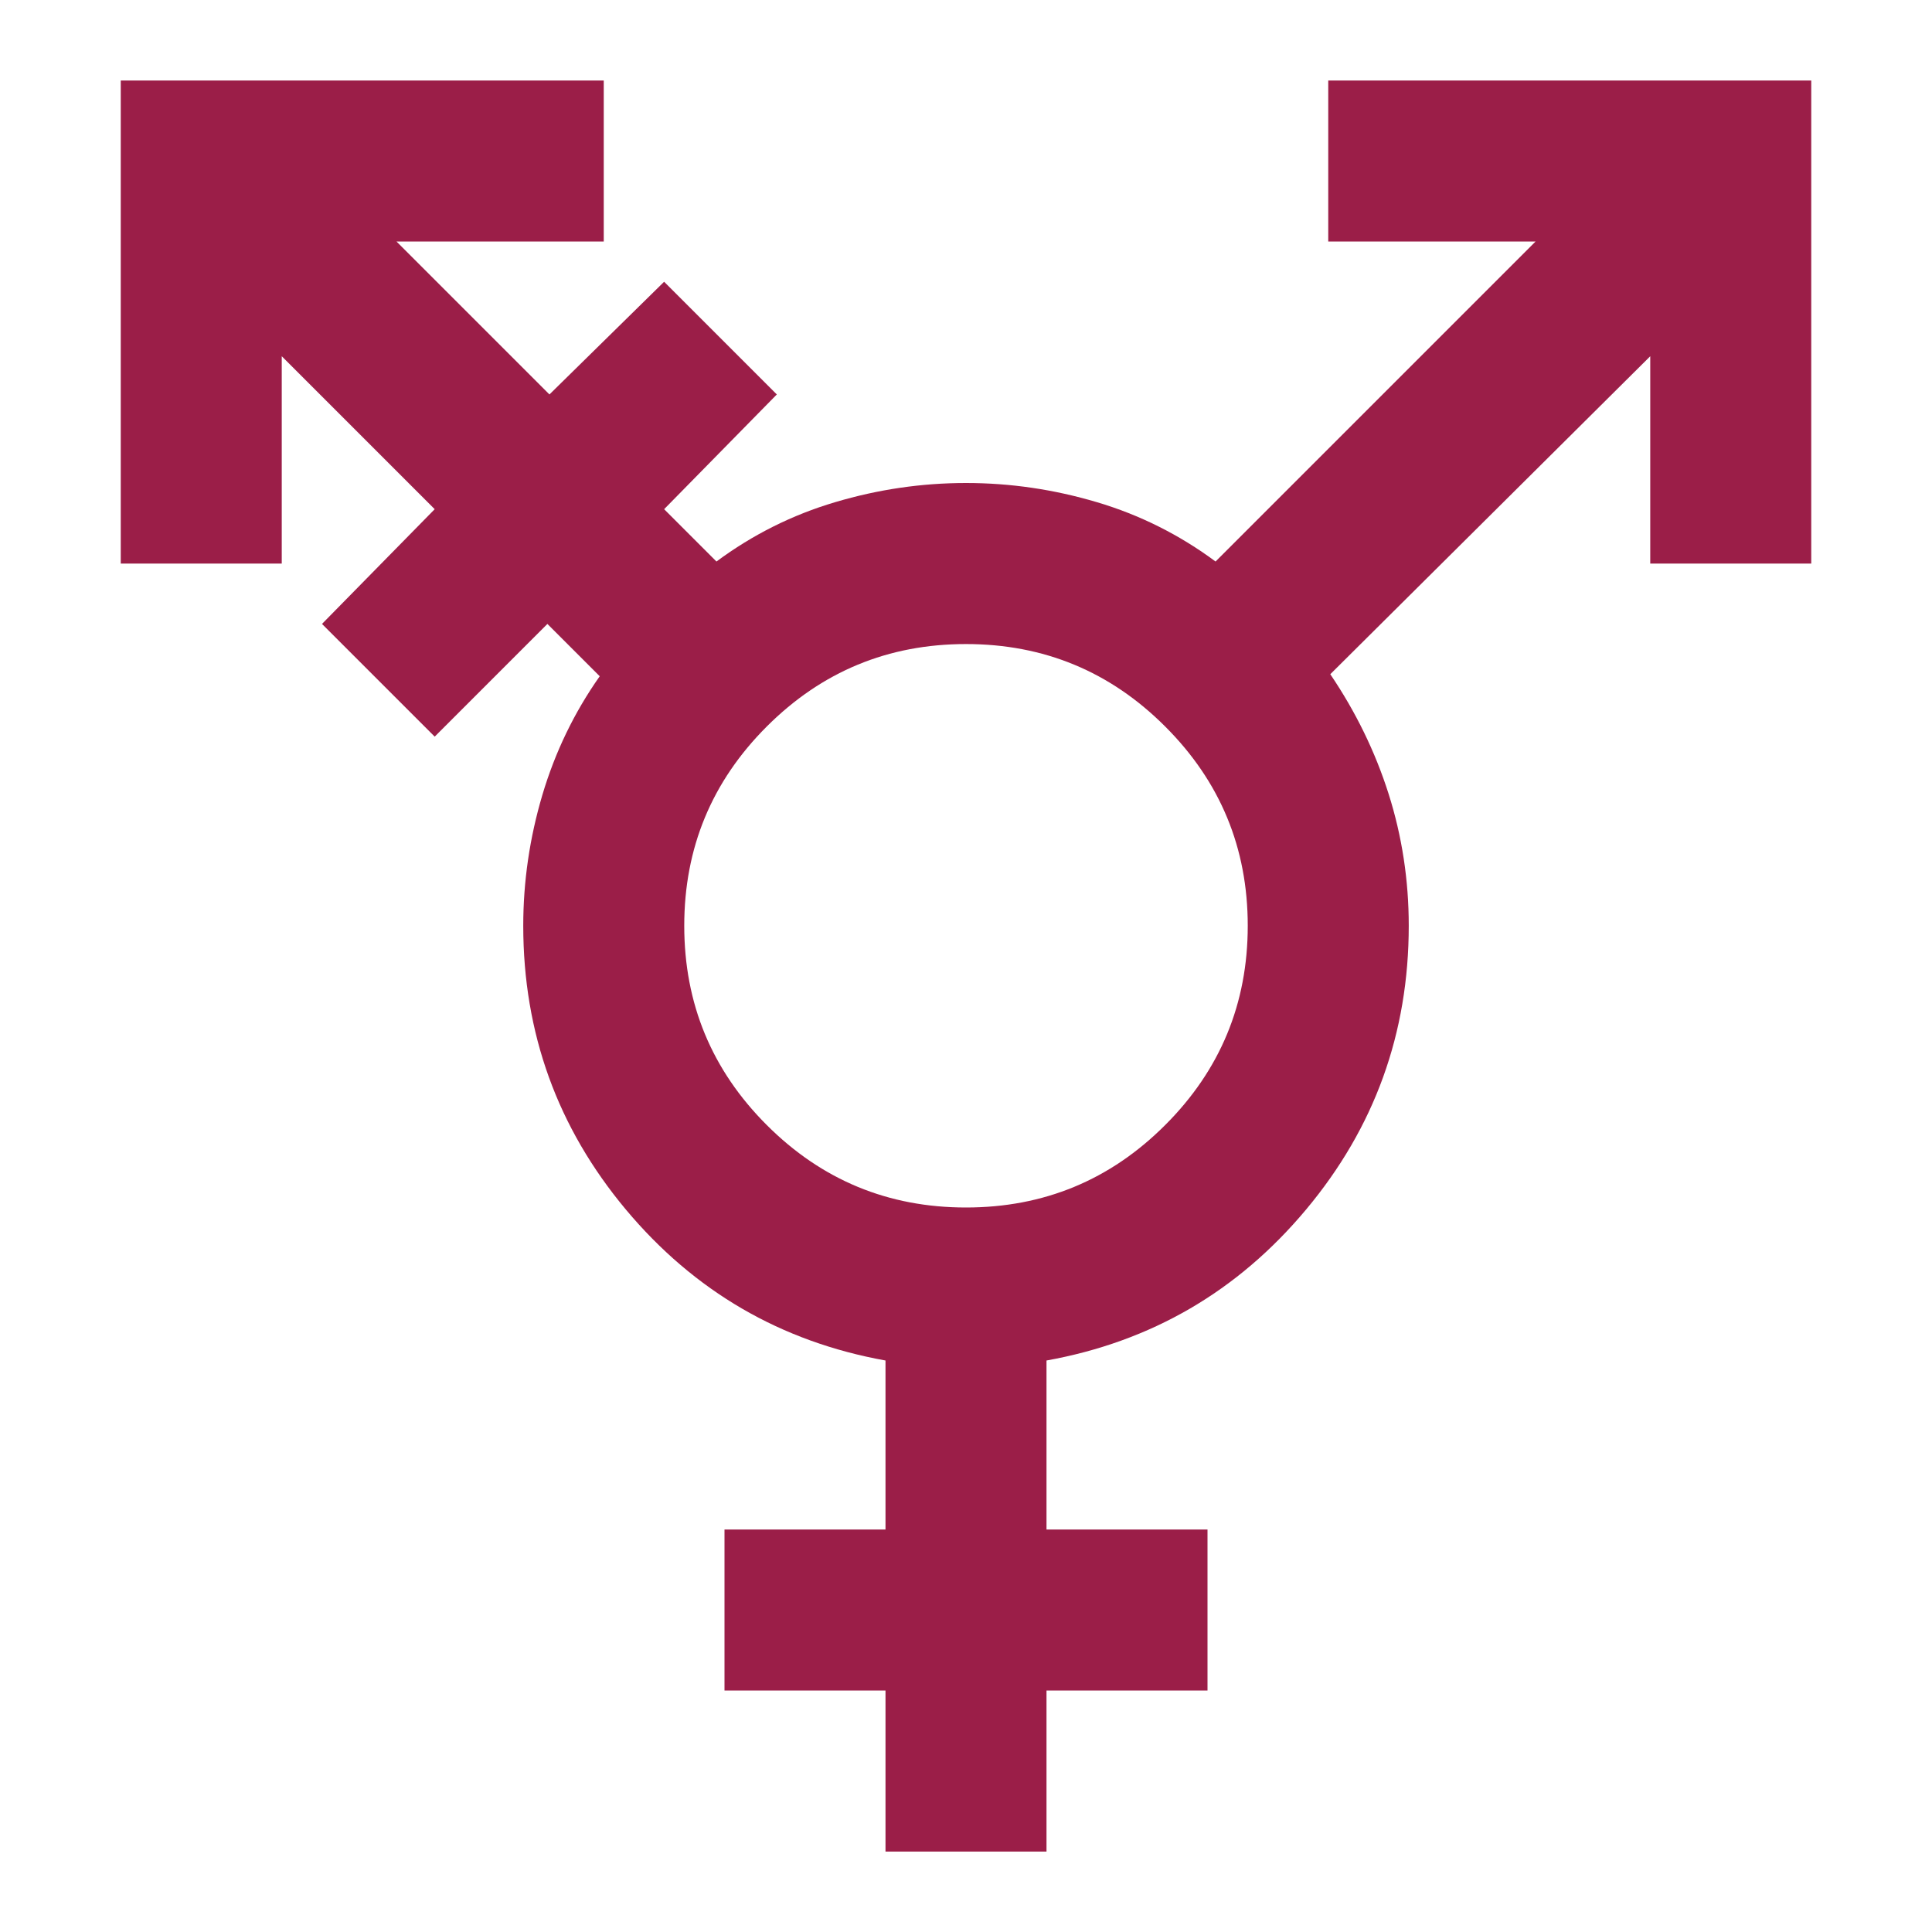 <svg width="36" height="36" viewBox="0 0 36 36" fill="none" xmlns="http://www.w3.org/2000/svg">
<mask id="mask0_231_35951" style="mask-type:alpha" maskUnits="userSpaceOnUse" x="0" y="0" width="36" height="36">
<rect width="36" height="36" fill="#D9D9D9"/>
</mask>
<g mask="url(#mask0_231_35951)">
<path d="M18 22.5C19.45 22.5 20.688 21.988 21.712 20.963C22.738 19.938 23.25 18.701 23.25 17.25C23.25 15.8 22.738 14.563 21.712 13.538C20.688 12.513 19.45 12.001 18 12.001C16.55 12.001 15.312 12.513 14.287 13.538C13.262 14.563 12.75 15.8 12.75 17.25C12.75 18.701 13.262 19.938 14.287 20.963C15.312 21.988 16.55 22.5 18 22.5ZM16.5 34.501V31.5H13.5V28.5H16.5V25.351C14.55 25 12.938 24.063 11.662 22.538C10.387 21.013 9.75 19.25 9.75 17.25C9.75 16.425 9.869 15.613 10.106 14.813C10.344 14.013 10.7 13.275 11.175 12.601L10.2 11.626L8.1 13.726L6 11.626L8.1 9.488L5.25 6.638V10.501H2.25V1.5H11.25V4.5H7.388L10.238 7.35L12.375 5.25L14.475 7.35L12.375 9.488L13.35 10.463C14.025 9.963 14.762 9.594 15.562 9.357C16.363 9.119 17.175 9 18 9C18.825 9 19.637 9.119 20.438 9.357C21.238 9.594 21.975 9.963 22.65 10.463L28.613 4.5H24.75V1.5H33.75V10.501H30.75V6.638L24.788 12.563C25.262 13.263 25.625 14.007 25.875 14.794C26.125 15.582 26.25 16.401 26.25 17.25C26.25 19.25 25.613 21.013 24.337 22.538C23.062 24.063 21.45 25 19.5 25.351V28.5H22.5V31.5H19.5V34.501H16.5Z" fill="#9B1E48"/>
</g>
</svg>
